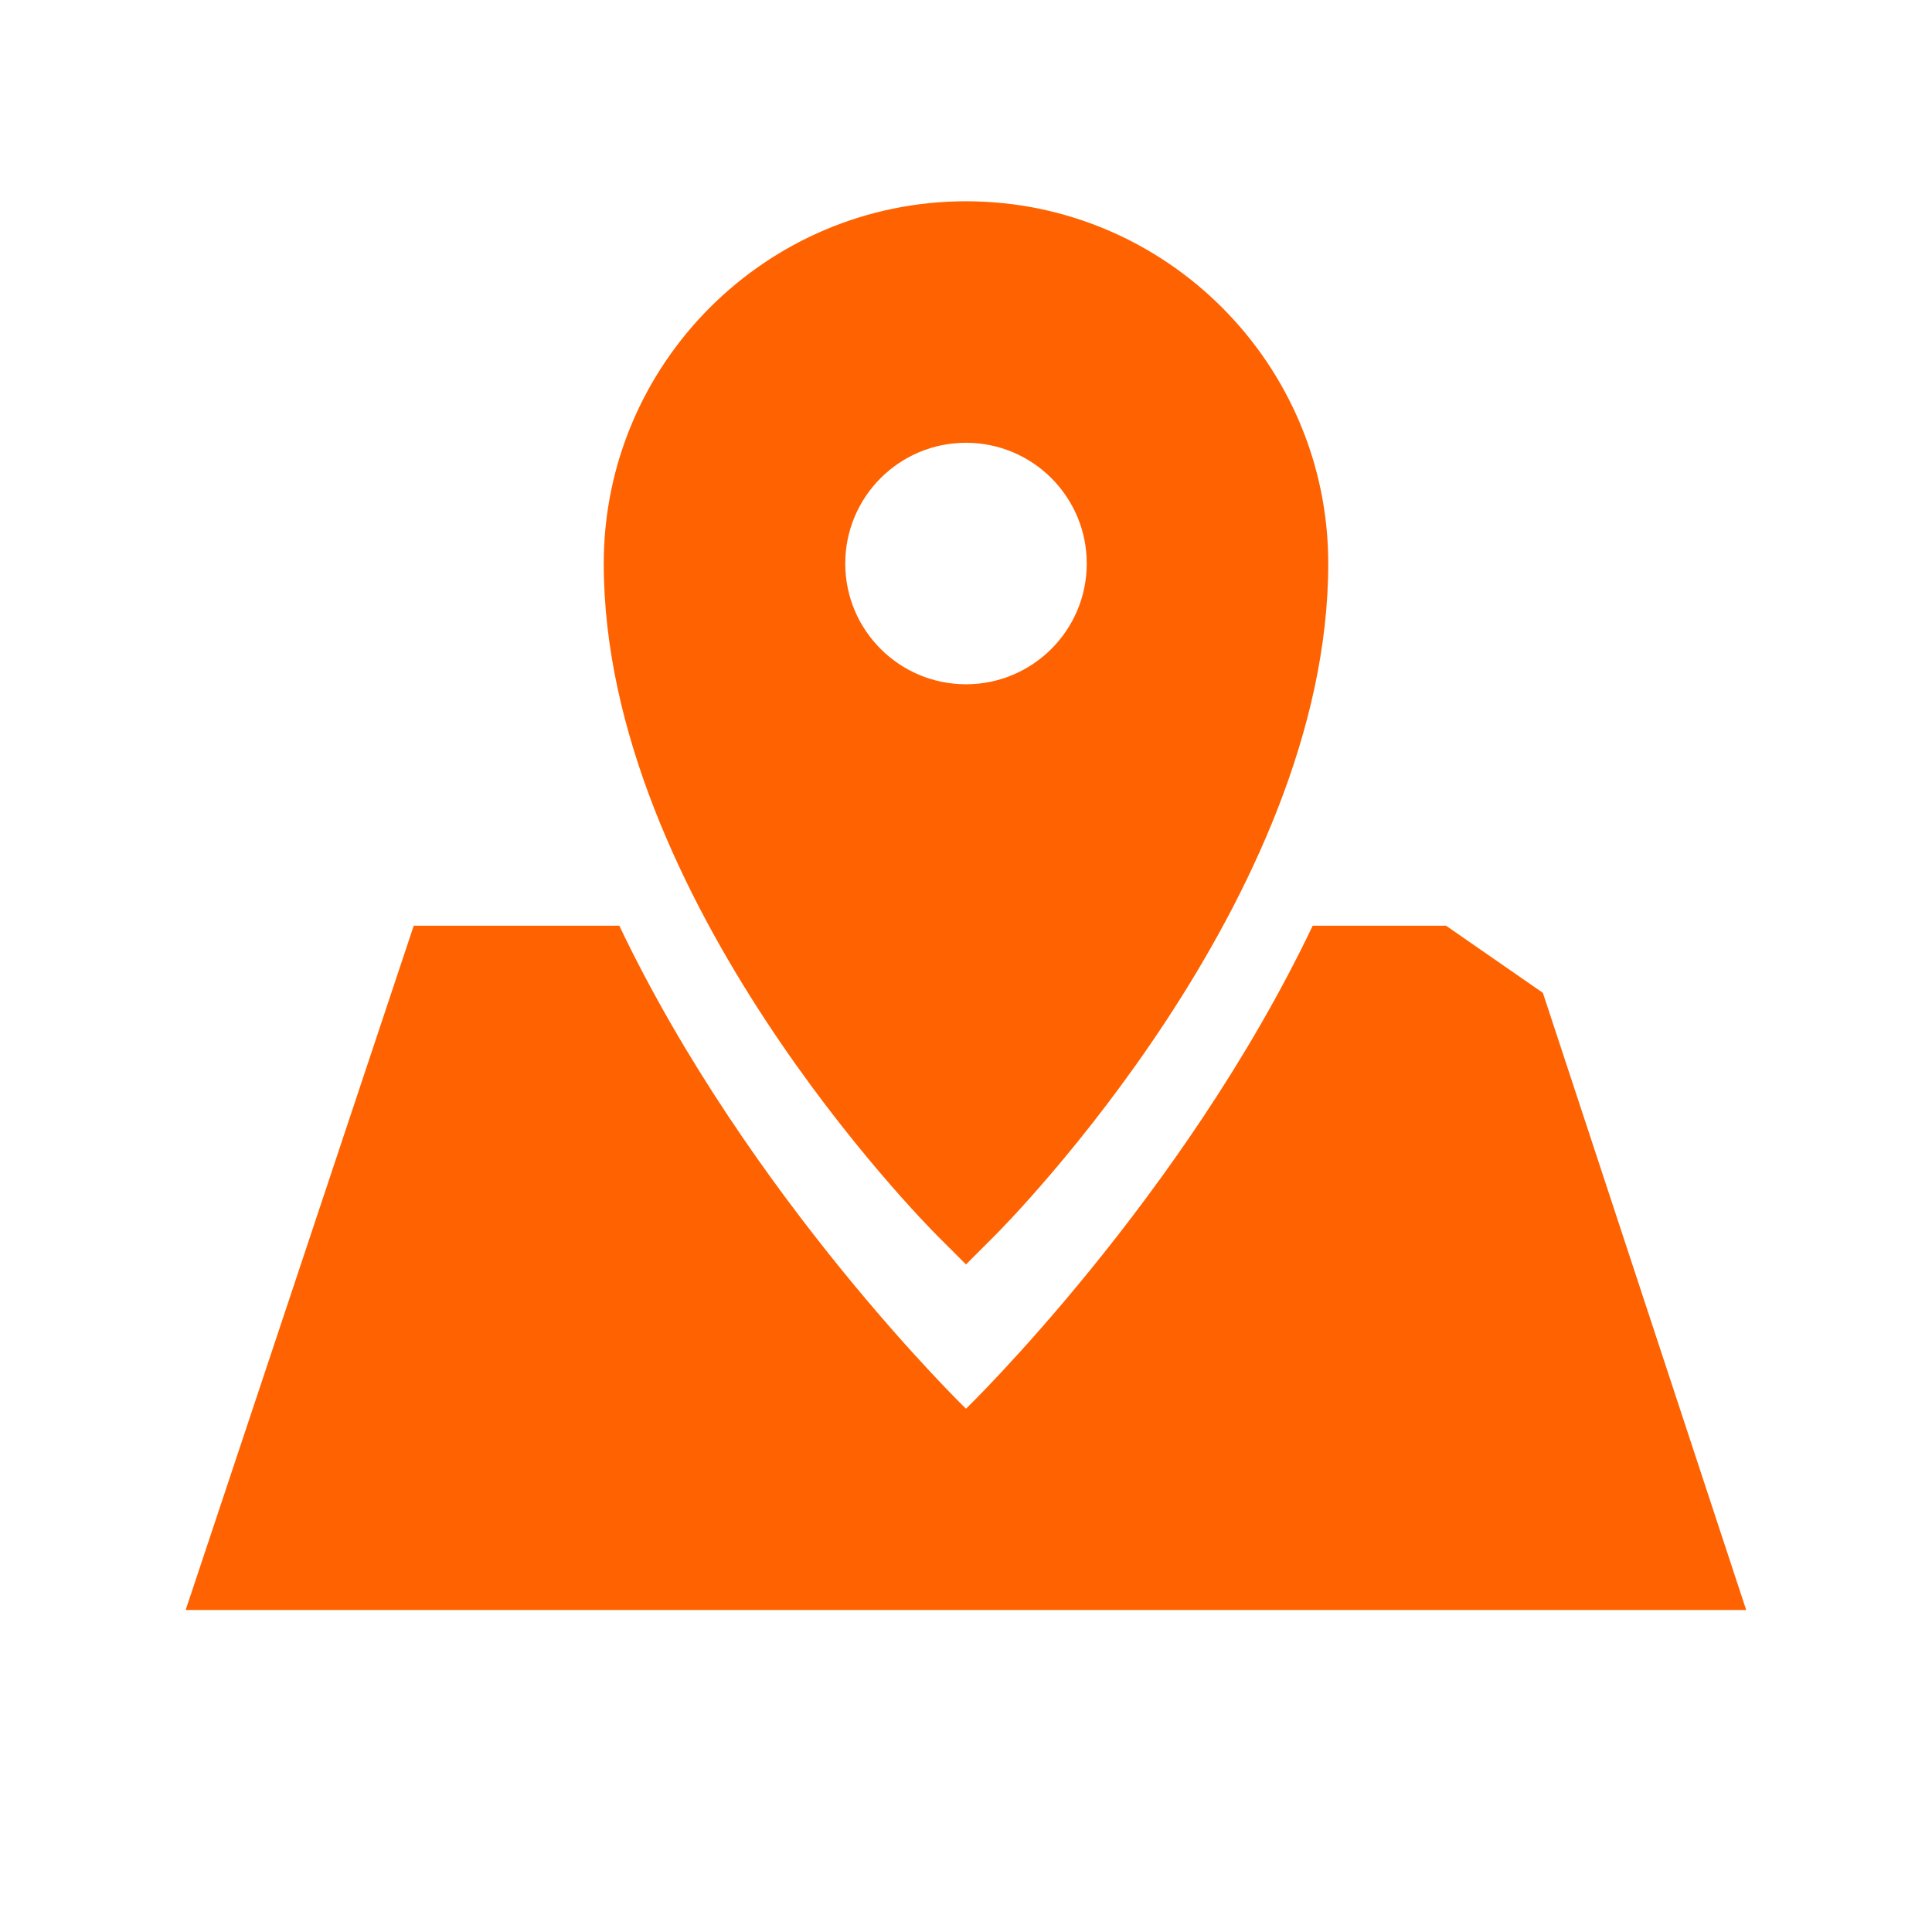 <svg fill="none" height="56" viewBox="0 0 56 56" width="56" xmlns="http://www.w3.org/2000/svg"><g fill="#ff6200"><path d="m44.721 28.778-2.806-1.945h-3.866c-3.774 7.915-10.049 14-10.049 14s-6.274-6.085-10.049-14h-5.959l-6.61 19.833h45.232z"/><path d="m28 36.65.825-.825c.396-.394 9.675-9.786 9.675-19.491 0-5.79-4.71-10.5-10.5-10.5s-10.5 4.71-10.5 10.5c0 9.706 9.28 19.097 9.675 19.491zm-3.5-20.316c0-1.933 1.567-3.5 3.5-3.5s3.5 1.567 3.5 3.5c0 1.933-1.567 3.5-3.5 3.5s-3.5-1.567-3.5-3.5z"/></g></svg>
